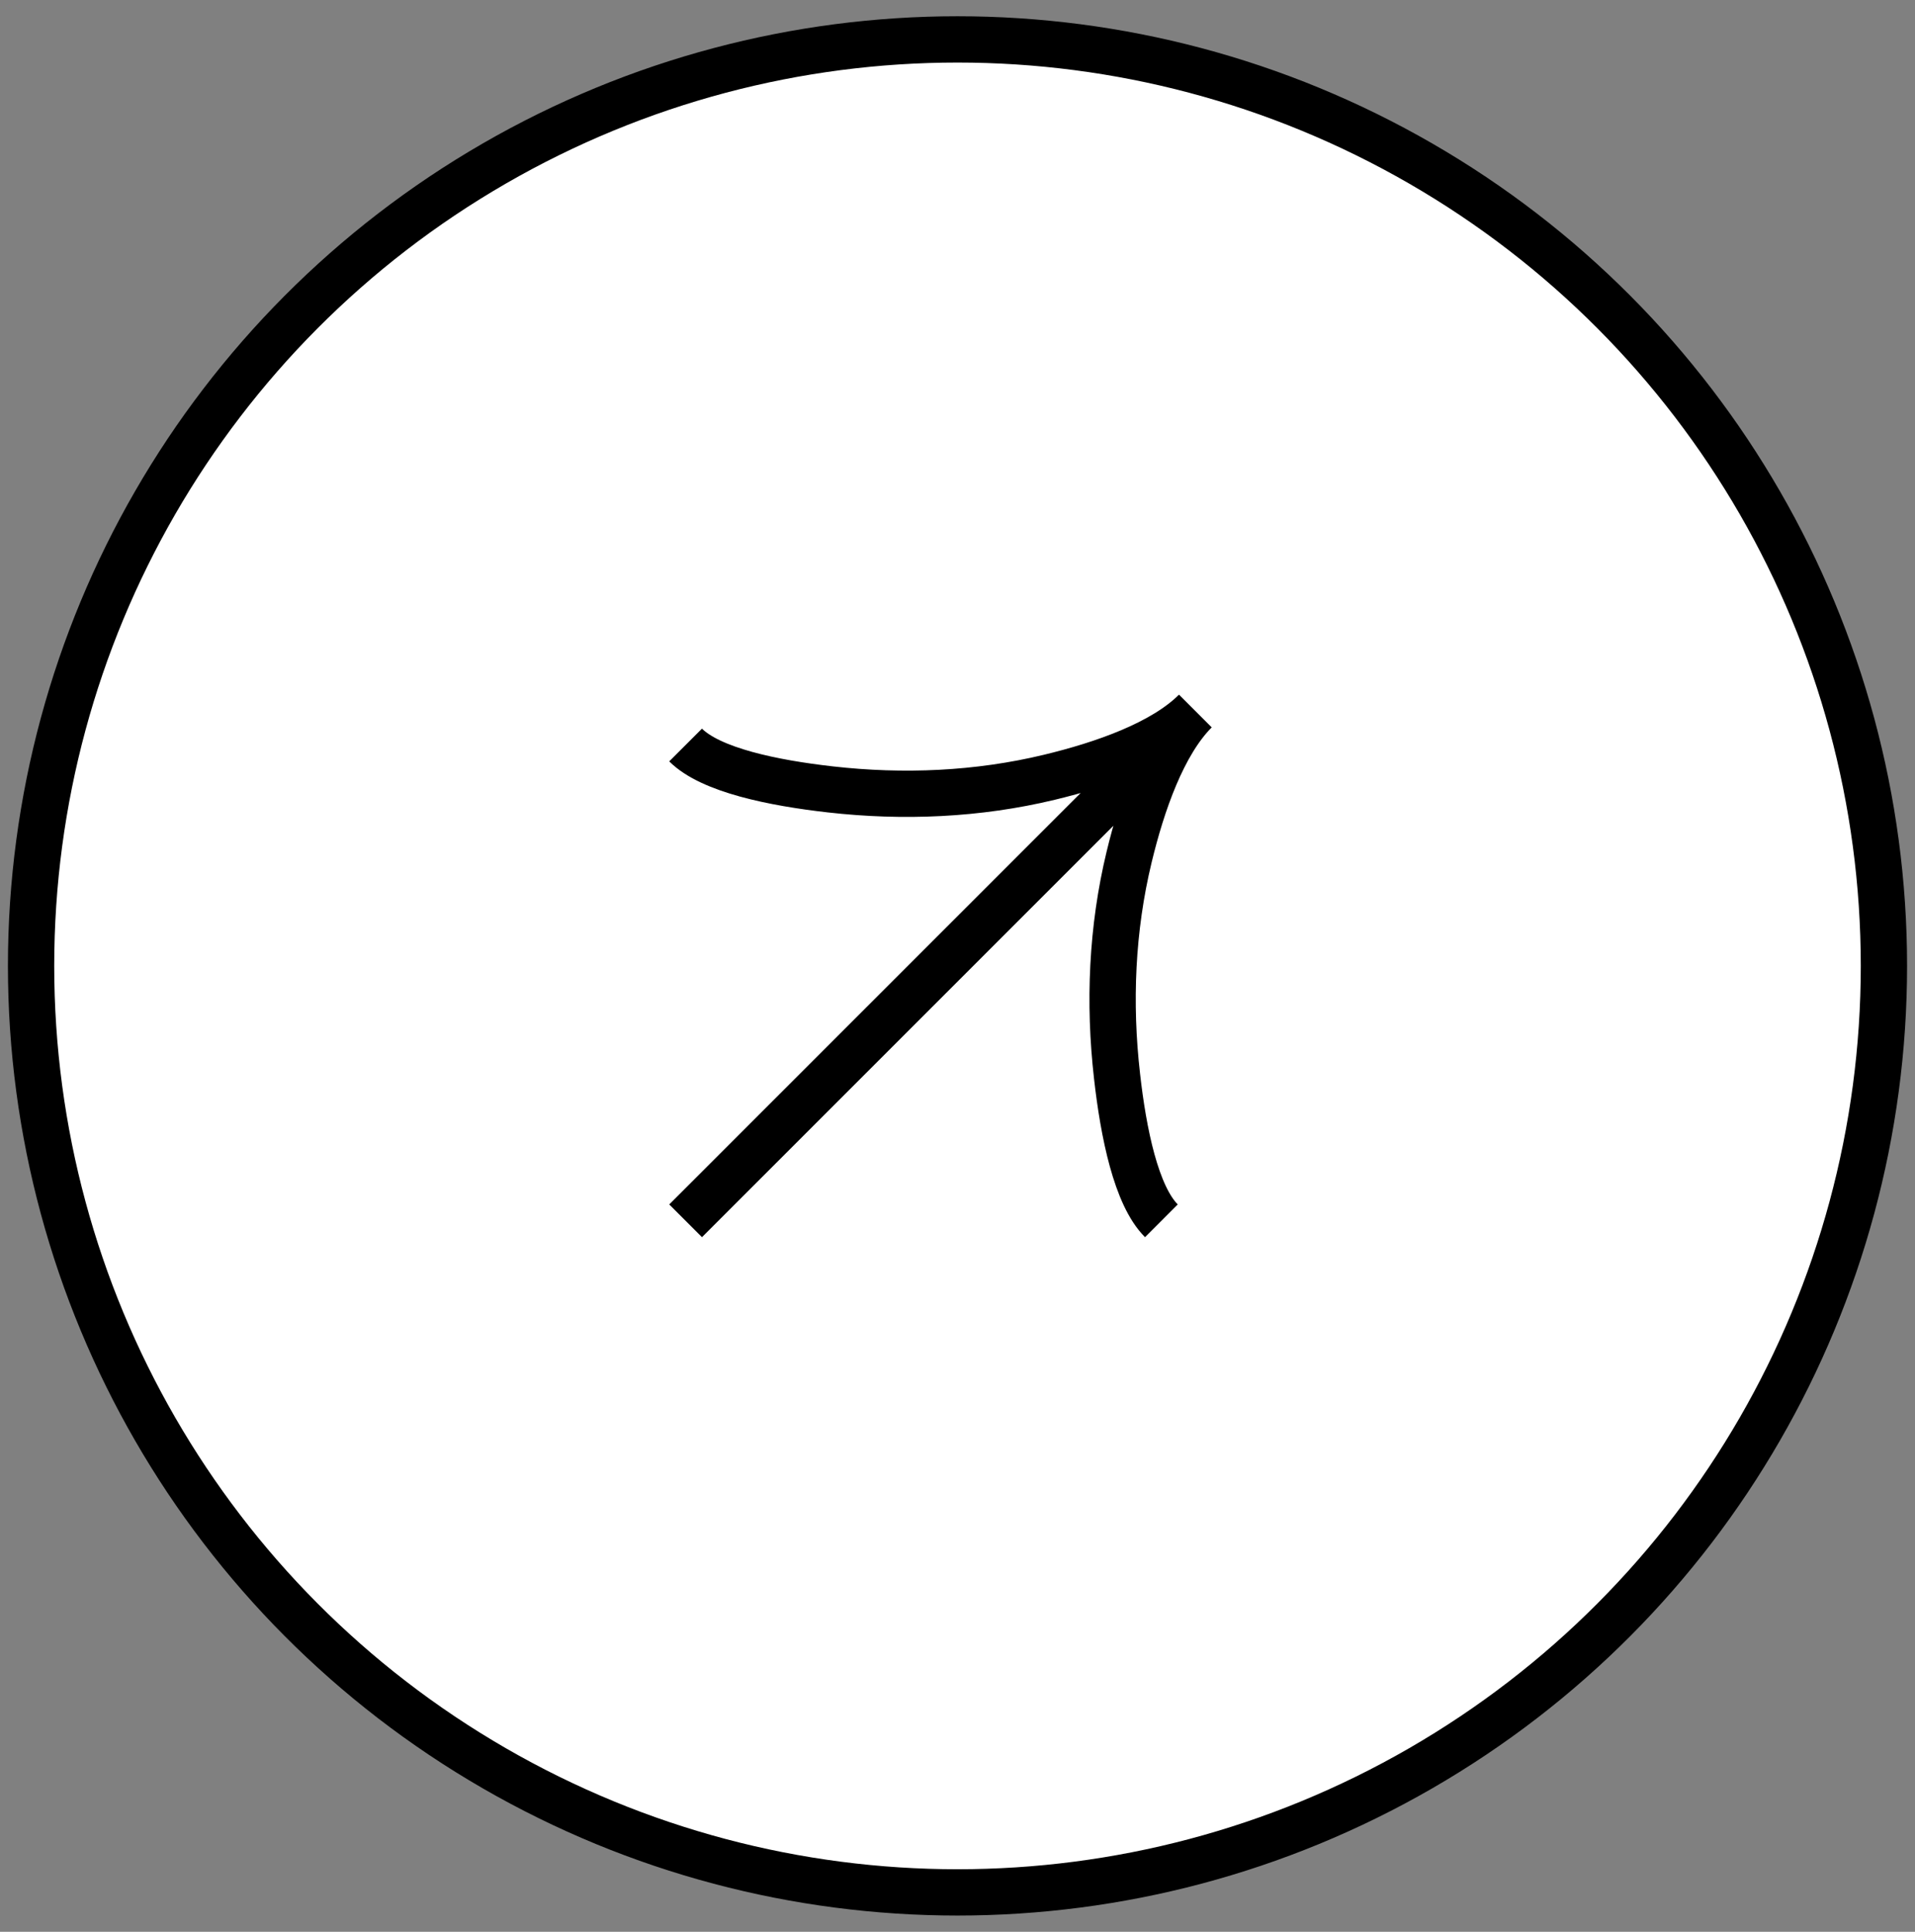 <?xml version="1.0" encoding="UTF-8"?> <svg xmlns="http://www.w3.org/2000/svg" width="115" height="116" viewBox="0 0 115 116" fill="none"><rect x="0" y="0" width="115" height="116" fill="#808080" stroke="none"/><circle cx="57.5" cy="58" r="55.634" fill="white" stroke="black" stroke-width="2.78"></circle><path d="M69.744 73.307C68.229 71.793 67.464 68.036 67.081 64.623C66.578 60.227 66.768 55.764 67.805 51.466C68.582 48.244 69.834 44.646 71.784 42.695M71.784 42.695C69.834 44.646 66.234 45.899 63.013 46.674C58.713 47.709 54.25 47.899 49.858 47.401C46.444 47.015 42.682 46.246 41.172 44.736M71.784 42.695L41.172 73.307L71.784 42.695Z" fill="white"></path><path d="M69.744 73.307C68.229 71.793 67.464 68.036 67.081 64.623C66.578 60.227 66.768 55.764 67.805 51.466C68.582 48.244 69.834 44.646 71.784 42.695M71.784 42.695C69.834 44.646 66.234 45.899 63.013 46.674C58.713 47.709 54.25 47.899 49.858 47.401C46.444 47.015 42.682 46.246 41.172 44.736M71.784 42.695L41.172 73.307" stroke="black" stroke-width="2.78"></path></svg> 